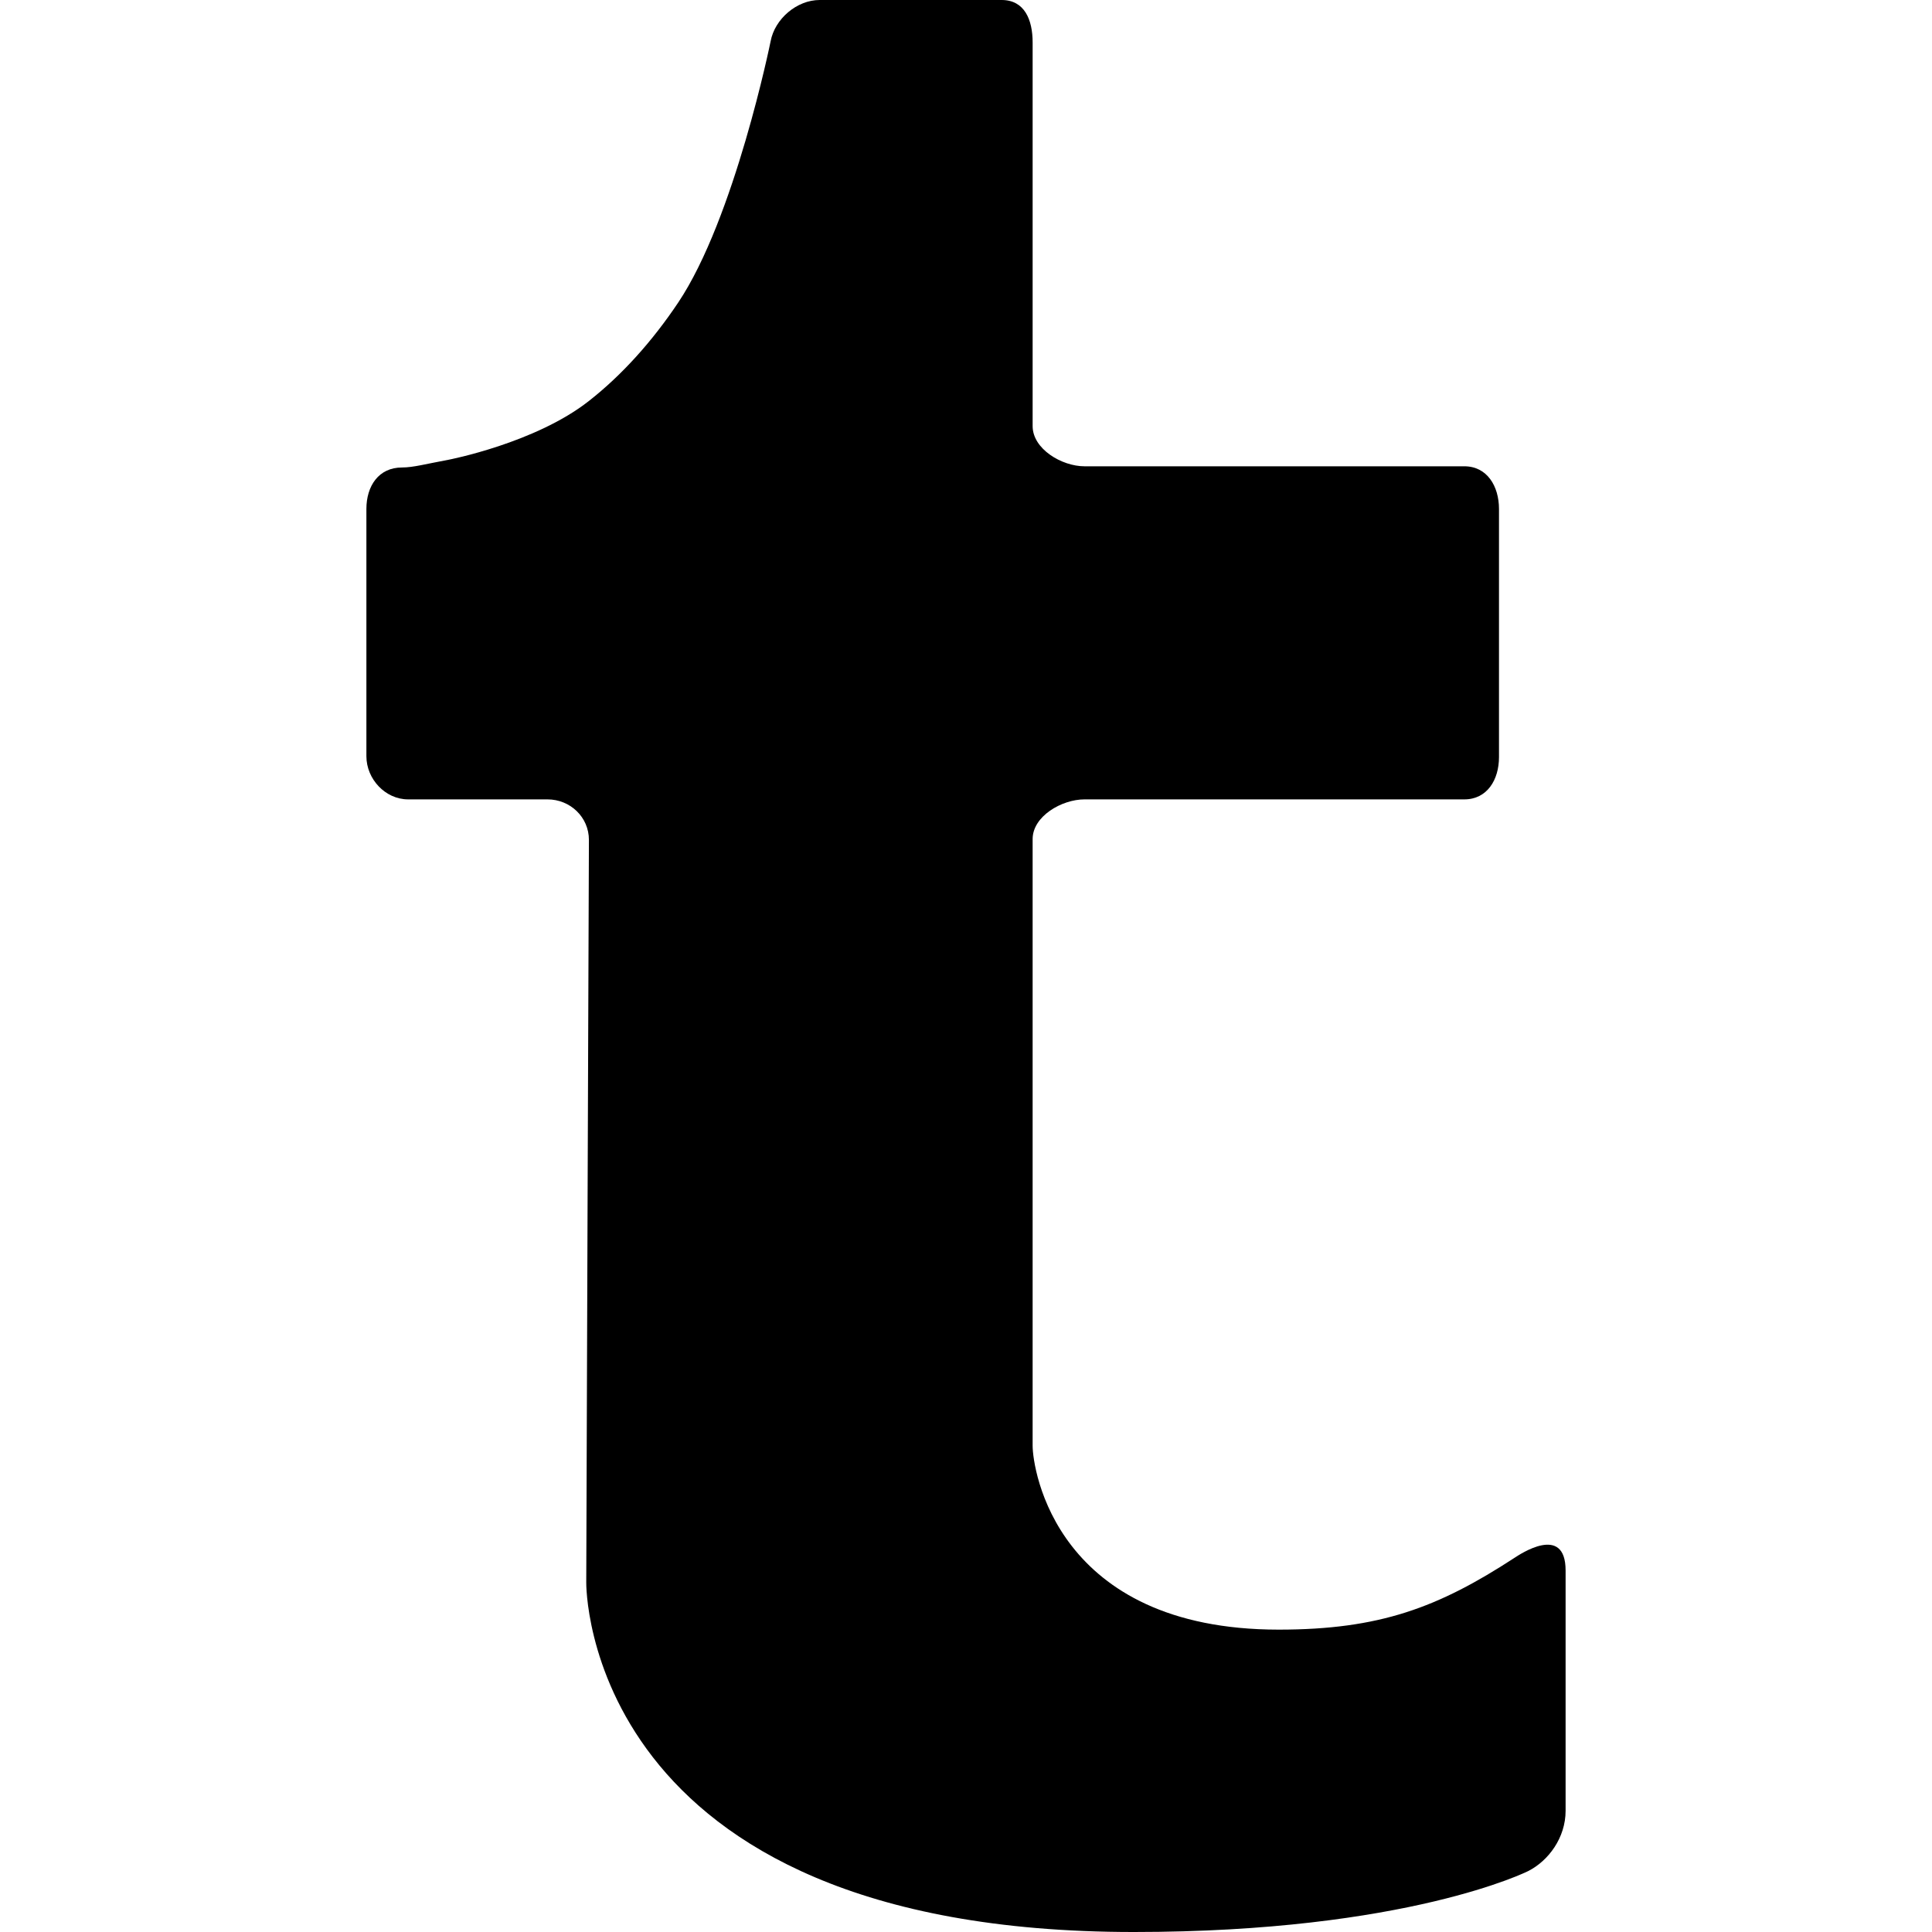 <?xml version="1.0" encoding="iso-8859-1"?>
<!-- Generator: Adobe Illustrator 18.0.0, SVG Export Plug-In . SVG Version: 6.00 Build 0)  -->
<!DOCTYPE svg PUBLIC "-//W3C//DTD SVG 1.1//EN" "http://www.w3.org/Graphics/SVG/1.1/DTD/svg11.dtd">
<svg version="1.1" id="Capa_1" xmlns="http://www.w3.org/2000/svg" xmlns:xlink="http://www.w3.org/1999/xlink" x="0px" y="0px"
	 viewBox="0 0 480.293 480.293" style="enable-background:new 0 0 480.293 480.293;" xml:space="preserve">
<path d="M376.559,387.238c-19.016,12.408-33.598,17.887-58.669,17.887c-55.479,0-61.179-40.027-61.179-45.701V208.59
	c0-5.657,7.226-9.865,12.892-9.865h94.424c5.659,0,8.62-4.84,8.62-10.514v-0.226c0-5.683,0-61.452,0-61.452
	c0-5.681-2.961-10.614-8.62-10.614h-94.424c-5.666,0-12.892-4.317-12.892-9.991V10.545c0-5.658-2.025-10.545-7.699-10.545h-45.256
	c-5.658,0-11.145,4.691-12.181,10.257c0,0-8.925,44.001-22.999,64.996c-6.438,9.603-13.91,17.941-22.172,24.425
	c-13.342,10.498-34.953,14.628-34.953,14.628c-5.566,1.029-8.713,1.909-11.496,1.909c-5.854,0-8.869,4.638-8.869,10.318V188
	c0,5.674,4.707,10.725,10.366,10.725h34.648c5.659,0,10.304,4.418,10.304,10.076c0,0-0.663,179.007-0.663,184.603
	c0,0-1.2,86.89,136.12,86.89c68.075,0,98.064-15.158,98.064-15.158c5.041-2.557,9.281-8.301,9.281-14.964v-59.745
	C389.207,378.666,377.658,386.529,376.559,387.238z"/>
<g>
</g>
<g>
</g>
<g>
</g>
<g>
</g>
<g>
</g>
<g>
</g>
<g>
</g>
<g>
</g>
<g>
</g>
<g>
</g>
<g>
</g>
<g>
</g>
<g>
</g>
<g>
</g>
<g>
</g>
</svg>
